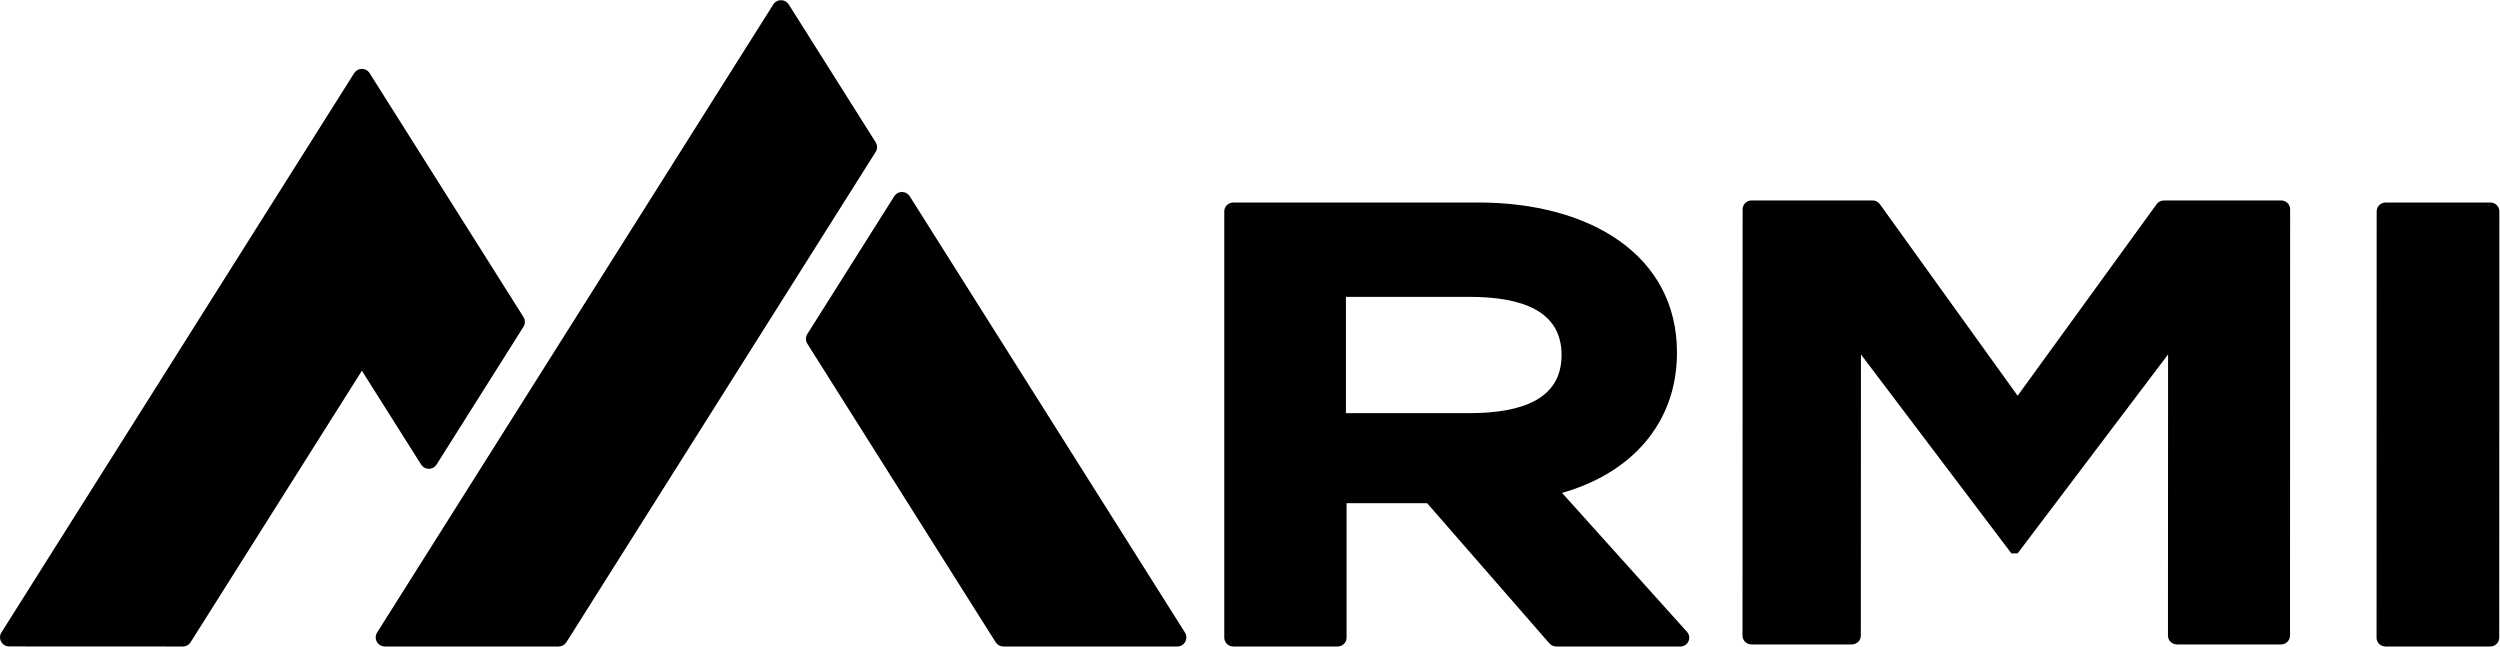 <?xml version="1.0" encoding="UTF-8" standalone="no"?>
<!-- Created with Inkscape (http://www.inkscape.org/) -->

<svg
   version="1.1"
   id="svg2"
   width="812.667"
   height="210.16"
   viewBox="0 0 812.667 210.16"
   sodipodi:docname="RMI_logo_PrimaryUse.eps"
   xmlns:inkscape="http://www.inkscape.org/namespaces/inkscape"
   xmlns:sodipodi="http://sodipodi.sourceforge.net/DTD/sodipodi-0.dtd"
   xmlns="http://www.w3.org/2000/svg"
   xmlns:svg="http://www.w3.org/2000/svg">
  <defs
     id="defs6" />
  <sodipodi:namedview
     id="namedview4"
     pagecolor="#ffffff"
     bordercolor="#000000"
     borderopacity="0.25"
     inkscape:showpageshadow="2"
     inkscape:pageopacity="0.0"
     inkscape:pagecheckerboard="0"
     inkscape:deskcolor="#000000" />
  <g
     id="g8"
     inkscape:groupmode="layer"
     inkscape:label="ink_ext_XXXXXX"
     transform="matrix(1.333,0,0,-1.333,0,210.16)">
    <g
       id="g10"
       transform="scale(0.1)">
      <path
         d="m 2138.8,1217.9 c 0,-4.6 -1.4,-8.9 -3.8,-12.4 L 1381,10.102 c -0.1,-0.102 -0.1,-0.203 -0.2,-0.301 0,0 0,-0.102 -0.1,-0.102 C 1376.7,3.898 1370,0 1362.4,0 H 938.398 C 930.801,0 924,3.801 920,9.699 c -0.398,0.602 -0.801,1.199 -1.199,1.902 -1.699,3.098 -2.699,6.699 -2.699,10.598 0,3.801 1,7.402 2.699,10.602 0.398,0.699 0.801,1.301 1.199,1.898 L 1885,1564.6 c 0.4,0.7 0.8,1.3 1.2,1.9 4,5.89 10.8,9.7 18.4,9.7 7.5,0 14.2,-3.81 18.3,-9.6 l 212,-336.1 c 0.4,-0.61 0.8,-1.3 1.2,-2 1.7,-3.1 2.7,-6.7 2.7,-10.6"
         style="fill:#000000;fill-opacity:1;fill-rule:nonzero;stroke:none"
         fill="#000"
         id="path12" />
      <path
         d="M 2893.1,22.199 C 2893.1,9.898 2883.1,0 2870.9,0 h -424 c -7.6,0 -14.4,3.801 -18.4,9.699 -0.4,0.602 -0.8,1.199 -1.2,1.902 L 1969.2,737.699 c -0.4,0.602 -0.8,1.199 -1.2,1.899 -1.7,3.101 -2.7,6.699 -2.7,10.601 0,3.797 1,7.403 2.7,10.602 0.4,0.695 0.8,1.297 1.2,1.898 L 2180,1096.9 c 0.4,0.7 0.8,1.3 1.2,1.9 4,5.9 10.8,9.7 18.4,9.7 7.5,0 14.2,-3.8 18.3,-9.6 L 2889.2,34.801 c 0.4,-0.602 0.8,-1.301 1.2,-2 1.7,-3.102 2.7,-6.699 2.7,-10.602"
         style="fill:#000000;fill-opacity:1;fill-rule:nonzero;stroke:none"
         fill="#000"
         id="path14" />
      <path
         d="m 1280,791.605 c 0,-4.496 -1.3,-8.695 -3.6,-12.097 -0.1,-0.098 -0.1,-0.195 -0.2,-0.297 L 1064.4,443.41 c -0.1,-0.101 -0.1,-0.199 -0.2,-0.301 0,0 0,-0.097 -0.1,-0.097 -4,-5.801 -10.7,-9.703 -18.3,-9.703 -7.6,0 -14.4,3.8 -18.4,9.703 -0.4,0.597 -0.8,1.199 -1.2,1.898 L 882.5,672.512 465.602,11.711 c -0.403,-0.699 -0.801,-1.402 -1.204,-2 -4,-5.801 -10.699,-9.699 -18.296,-9.699 h -0.2 L 22.301,0.211 C 10,0.211 0,10.109 0,22.41 0,27.012 1.402,31.309 3.801,34.809 L 864.102,1398.91 c 4,5.9 10.699,9.8 18.398,9.8 7.699,0 14.398,-3.9 18.402,-9.8 L 1276.1,804.211 c 0.4,-0.602 0.8,-1.301 1.2,-2 1.7,-3.106 2.7,-6.703 2.7,-10.606"
         style="fill:#000000;fill-opacity:1;fill-rule:nonzero;stroke:none"
         fill="#000"
         id="path16" />
      <path
         d="m 3582.31,569.07 c 129.95,0 225.73,34.508 225.73,141.821 0,107.312 -95.78,141.82 -225.73,141.82 H 3282.23 V 569.07 Z M 3778.44,7.578 3480.28,349.41 H 3283.75 V 21.488 c 0,-11.859 -9.87,-21.477 -22.04,-21.477 H 3007.6 c -12.18,0 -22.05,9.617 -22.05,21.477 V 1061.28 c 0,11.86 9.87,21.48 22.05,21.48 h 597.56 c 272.63,0 484.33,-128.463 484.33,-365.936 0,-173.644 -112.71,-294.695 -280.24,-342.183 L 4113.97,35.648 c 12.48,-13.887 2.36,-35.637 -16.58,-35.637 h -302.16 c -6.46,0 -12.6,2.77 -16.79,7.566"
         style="fill:#000000;fill-opacity:1;fill-rule:nonzero;stroke:none"
         fill="#000"
         id="path18" />
      <path
         d="M 5584.75,1066.31 5584.47,26.531 c 0,-11.871 -9.87,-21.481 -22.04,-21.481 h -253.57 c -12.18,0 -22.05,9.621 -22.05,21.488 l 0.29,685.762 -366.88,-485.172 h -15.23 l -366.87,485.172 -0.28,-685.782 c 0,-11.859 -9.87,-21.469 -22.04,-21.469 h -244.46 c -12.18,0 -22.05,9.621 -22.04,21.488 l 0.28,1039.781 c 0,11.87 9.87,21.48 22.04,21.48 h 294.63 c 7.19,0 13.93,-3.42 18.05,-9.15 l 335.92,-467.115 338.96,467.185 c 4.14,5.69 10.85,9.08 18,9.08 h 285.53 c 12.18,0 22.05,-9.62 22.04,-21.49"
         style="fill:#000000;fill-opacity:1;fill-rule:nonzero;stroke:none"
         fill="#000"
         id="path20" />
      <path
         d="m 5795.49,21.5 0.28,1039.79 c 0,11.85 9.87,21.47 22.04,21.47 h 255.1 c 12.18,0 22.05,-9.62 22.05,-21.49 L 6094.67,21.488 c 0,-11.867 -9.87,-21.477 -22.04,-21.477 h -255.1 c -12.18,0 -22.05,9.617 -22.04,21.488"
         style="fill:#000000;fill-opacity:1;fill-rule:nonzero;stroke:none"
         fill="#000"
         id="path22" />
    </g>
  </g>
</svg>
